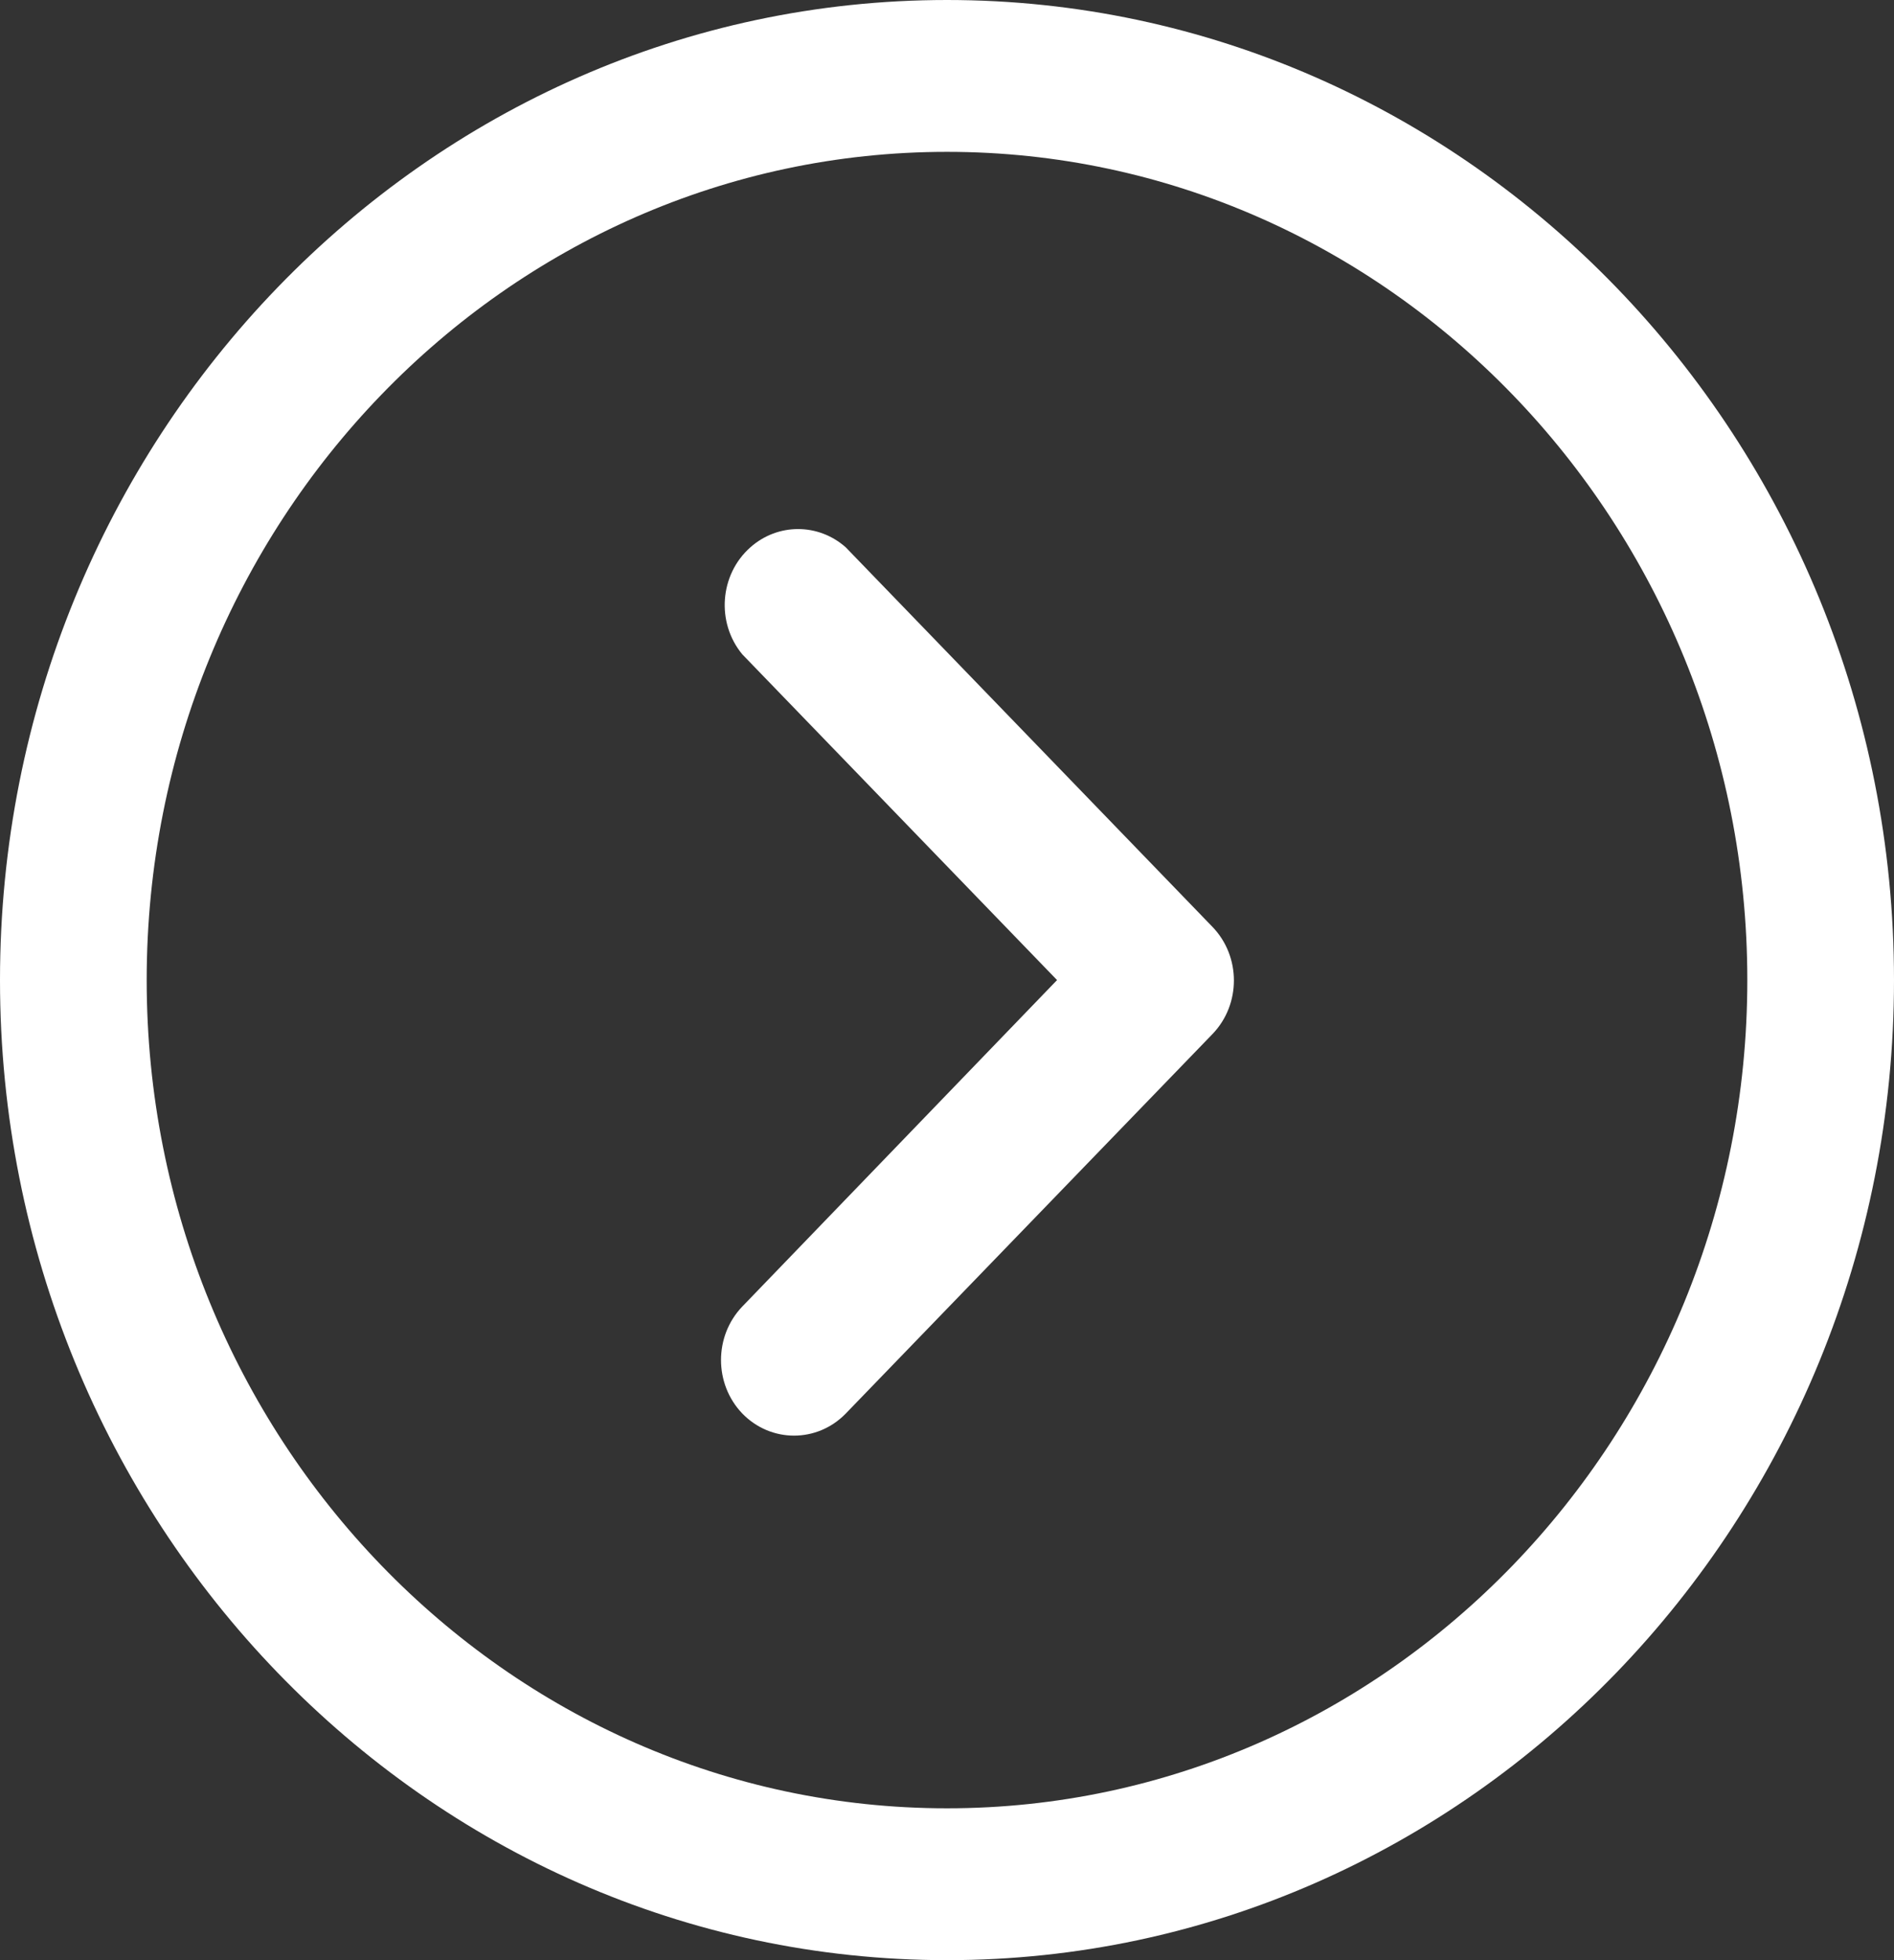 <?xml version="1.0" encoding="UTF-8"?> <svg xmlns="http://www.w3.org/2000/svg" width="29" height="30" viewBox="0 0 29 30" fill="none"><rect x="0" y="0" width="29" height="30" fill="#333333" stroke="none"/> <g clip-path="url(#clip0)"> <path d="M29 15C29 6.729 22.496 -3.68494e-07 14.5 -8.21493e-07C6.504 -1.27449e-06 1.68043e-06 6.728 1.40147e-06 15C1.12251e-06 23.271 6.505 30 14.5 30C22.495 30 29 23.271 29 15ZM2.246 15C2.246 8.011 7.743 2.324 14.5 2.324C21.257 2.324 26.754 8.011 26.754 15C26.754 21.99 21.257 27.676 14.5 27.676C7.743 27.676 2.246 21.989 2.246 15Z" fill="white"></path> <path d="M12.95 21.634L18.566 15.825C19.002 15.372 19.002 14.64 18.566 14.187L12.95 8.377C12.53 8.004 11.909 8.004 11.489 8.377C11.018 8.794 10.963 9.529 11.366 10.015L16.185 15L11.366 19.996C10.931 20.449 10.931 21.181 11.366 21.634C11.804 22.085 12.512 22.085 12.95 21.634Z" fill="white"></path> </g> <defs> <clipPath id="clip0"> <rect width="30" height="29" fill="white" transform="translate(29) rotate(90)"></rect> </clipPath> </defs> </svg> 